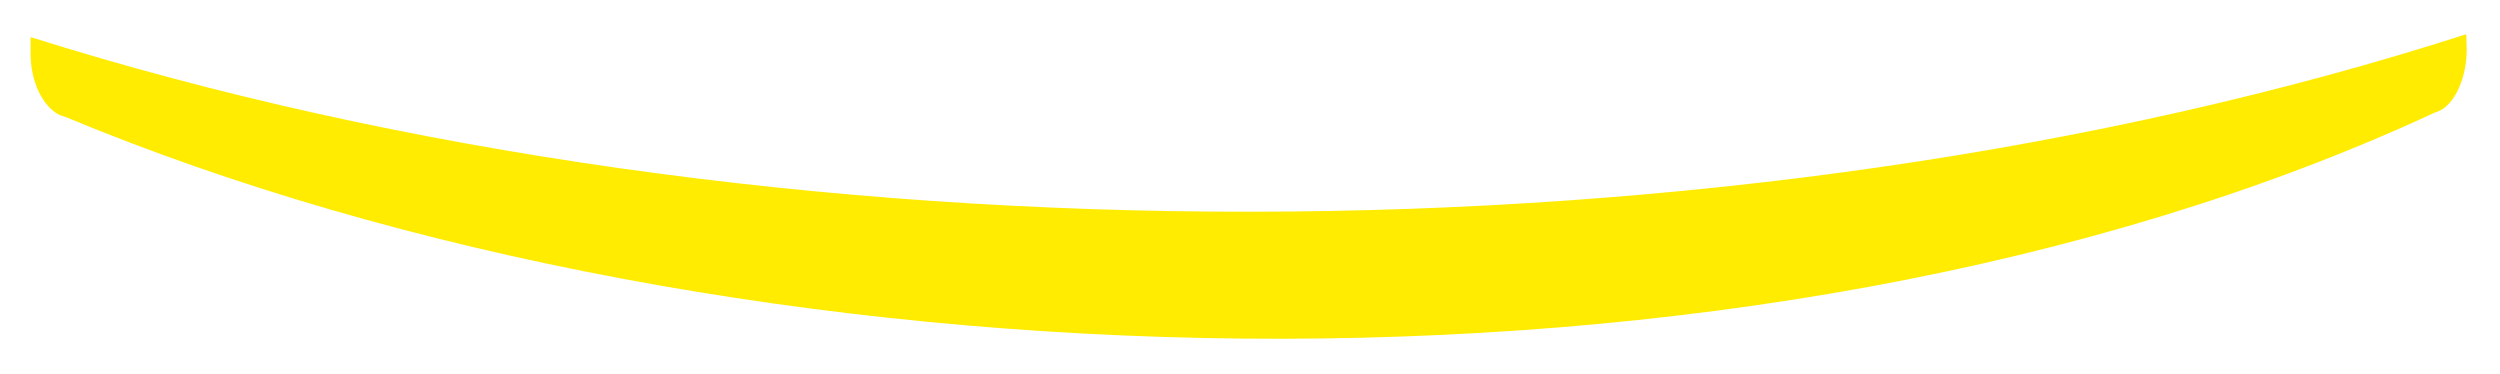 <?xml version="1.0" encoding="UTF-8" standalone="no"?>
<!-- Created with Inkscape (http://www.inkscape.org/) -->

<svg
   xmlns:dc="http://purl.org/dc/elements/1.1/"
   xmlns:cc="http://creativecommons.org/ns#"
   xmlns:rdf="http://www.w3.org/1999/02/22-rdf-syntax-ns#"
   xmlns:svg="http://www.w3.org/2000/svg"
   xmlns="http://www.w3.org/2000/svg"
   xmlns:sodipodi="http://sodipodi.sourceforge.net/DTD/sodipodi-0.dtd"
   xmlns:inkscape="http://www.inkscape.org/namespaces/inkscape"
   id="svg2"
   version="1.1"
   inkscape:version="0.48.5 r"
   width="67.684"
   height="10.115"
   xml:space="preserve"
   sodipodi:docname="SOURIRE_JAUNE_RVB.ai"><defs
     id="defs6"><clipPath
       clipPathUnits="userSpaceOnUse"
       id="clipPath16"><path
         d="m 0,8.092 54.147,0 L 54.147,0 0,0 0,8.092 z"
         id="path18" /></clipPath></defs><sodipodi:namedview
     pagecolor="#ffffff"
     bordercolor="#666666"
     borderopacity="1"
     objecttolerance="10"
     gridtolerance="10"
     guidetolerance="10"
     inkscape:pageopacity="0"
     inkscape:pageshadow="2"
     inkscape:window-width="640"
     inkscape:window-height="480"
     id="namedview4"
     showgrid="false"
     inkscape:zoom="6.0723589"
     inkscape:cx="33.841873"
     inkscape:cy="5.0573187"
     inkscape:window-x="75"
     inkscape:window-y="249"
     inkscape:window-maximized="0"
     inkscape:current-layer="g10" /><g
     id="g10"
     inkscape:groupmode="layer"
     inkscape:label="SOURIRE_JAUNE_RVB"
     transform="matrix(1.25,0,0,-1.25,0,10.115)"><g
       id="g12"><g
         id="g14"
         clip-path="url(#clipPath16)"><g
           id="g20"
           transform="translate(53.417,7.351)"><path
             d="m 0,0 c -15.897,-5.116 -36.724,-5.116 -52.755,-0.062 l 0,-0.352 c 0,-0.615 0.26,-1.152 0.63,-1.337 l 0.139,-0.046 c 14.439,-6.012 36.428,-6.811 51.32,0.107 l 0.046,0.015 c 0.371,0.139 0.629,0.738 0.629,1.337 L 0,0 z"
             style="fill:#ffec00;fill-opacity:1;fill-rule:nonzero;stroke:none"
             id="path22" /></g></g></g></g></svg>